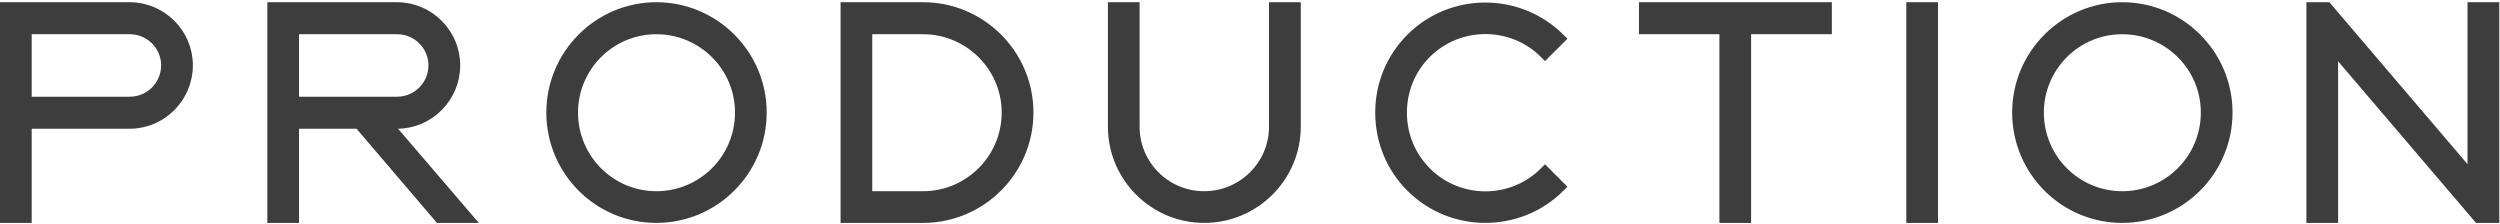 <?xml version="1.0" encoding="UTF-8"?> <svg xmlns="http://www.w3.org/2000/svg" width="880" height="79" viewBox="0 0 880 79" fill="none"> <path fill-rule="evenodd" clip-rule="evenodd" d="M45.682 2.78C56.822 2.78 65.891 11.94 65.891 22.99C65.891 34.152 56.822 43.311 45.682 43.311H9.157V76.461H2V2.78H45.682ZM9.157 36.042H45.682C52.838 36.042 58.712 30.259 58.712 22.99C58.712 15.833 52.838 10.049 45.682 10.049H9.157V36.042ZM139.783 2.78C150.923 2.78 159.992 11.94 159.992 22.99C159.992 34.152 150.923 43.311 139.783 43.311H135.777L164.2 76.461H154.726L126.415 43.311H103.257V76.461H96.101V2.78H139.783ZM139.783 10.049H103.257V36.042H139.783C146.939 36.042 152.813 30.259 152.813 22.99C152.813 15.833 146.939 10.049 139.783 10.049ZM267.874 39.621C267.874 19.299 251.356 2.78 231.034 2.78C210.825 2.78 194.306 19.299 194.306 39.621C194.306 59.943 210.712 76.461 231.034 76.461C251.356 76.461 267.874 59.943 267.874 39.621ZM231.034 69.305C214.718 69.305 201.463 56.049 201.463 39.621C201.463 23.305 214.718 10.049 231.034 10.049C247.44 10.049 260.718 23.305 260.718 39.621C260.718 56.049 247.44 69.305 231.034 69.305ZM324.931 2.78C345.23 2.78 361.771 19.299 361.771 39.621C361.771 59.943 345.23 76.461 324.931 76.461H297.88V2.78H324.931ZM305.036 69.305H324.931C341.224 69.305 354.592 56.049 354.592 39.621C354.592 23.305 341.224 10.049 324.931 10.049H305.036V69.305ZM455.872 44.572V2.78H448.693V44.572C448.693 58.255 437.553 69.305 423.87 69.305C410.188 69.305 399.138 58.255 399.138 44.572V2.78H391.981V44.572C391.981 62.148 406.294 76.461 423.87 76.461C441.537 76.461 455.872 62.148 455.872 44.572ZM501.857 60.662C513.447 72.252 532.284 72.252 543.851 60.662L548.915 65.725C541.758 72.882 532.284 76.46 522.809 76.46C513.447 76.46 503.973 72.882 496.816 65.725C489.862 58.771 486.081 49.522 486.081 39.62C486.081 29.83 489.862 20.558 496.816 13.627C511.129 -0.686 534.489 -0.686 548.915 13.627L543.851 18.668C532.284 7.1 513.447 7.1 501.857 18.668C496.276 24.249 493.238 31.721 493.238 39.62C493.238 47.609 496.276 54.991 501.857 60.662ZM607.23 76.461H614.387V10.049H642.81V2.78H578.919V10.049H607.23V76.461ZM673.019 2.78H680.176V76.461H673.019V2.78ZM783.85 39.621C783.85 19.299 767.332 2.78 747.01 2.78C726.8 2.78 710.282 19.299 710.282 39.621C710.282 59.943 726.688 76.461 747.01 76.461C767.332 76.461 783.85 59.943 783.85 39.621ZM747.01 69.305C730.694 69.305 717.438 56.049 717.438 39.621C717.438 23.305 730.694 10.049 747.01 10.049C763.416 10.049 776.694 23.305 776.694 39.621C776.694 56.049 763.416 69.305 747.01 69.305ZM870.568 2.78H877.748V76.461H872.481L821.013 16.148V76.461H813.856V2.78H819.01L870.568 63.206V2.78Z" fill="#3D3D3D" stroke="#3D3D3D" stroke-width="4"></path> </svg> 